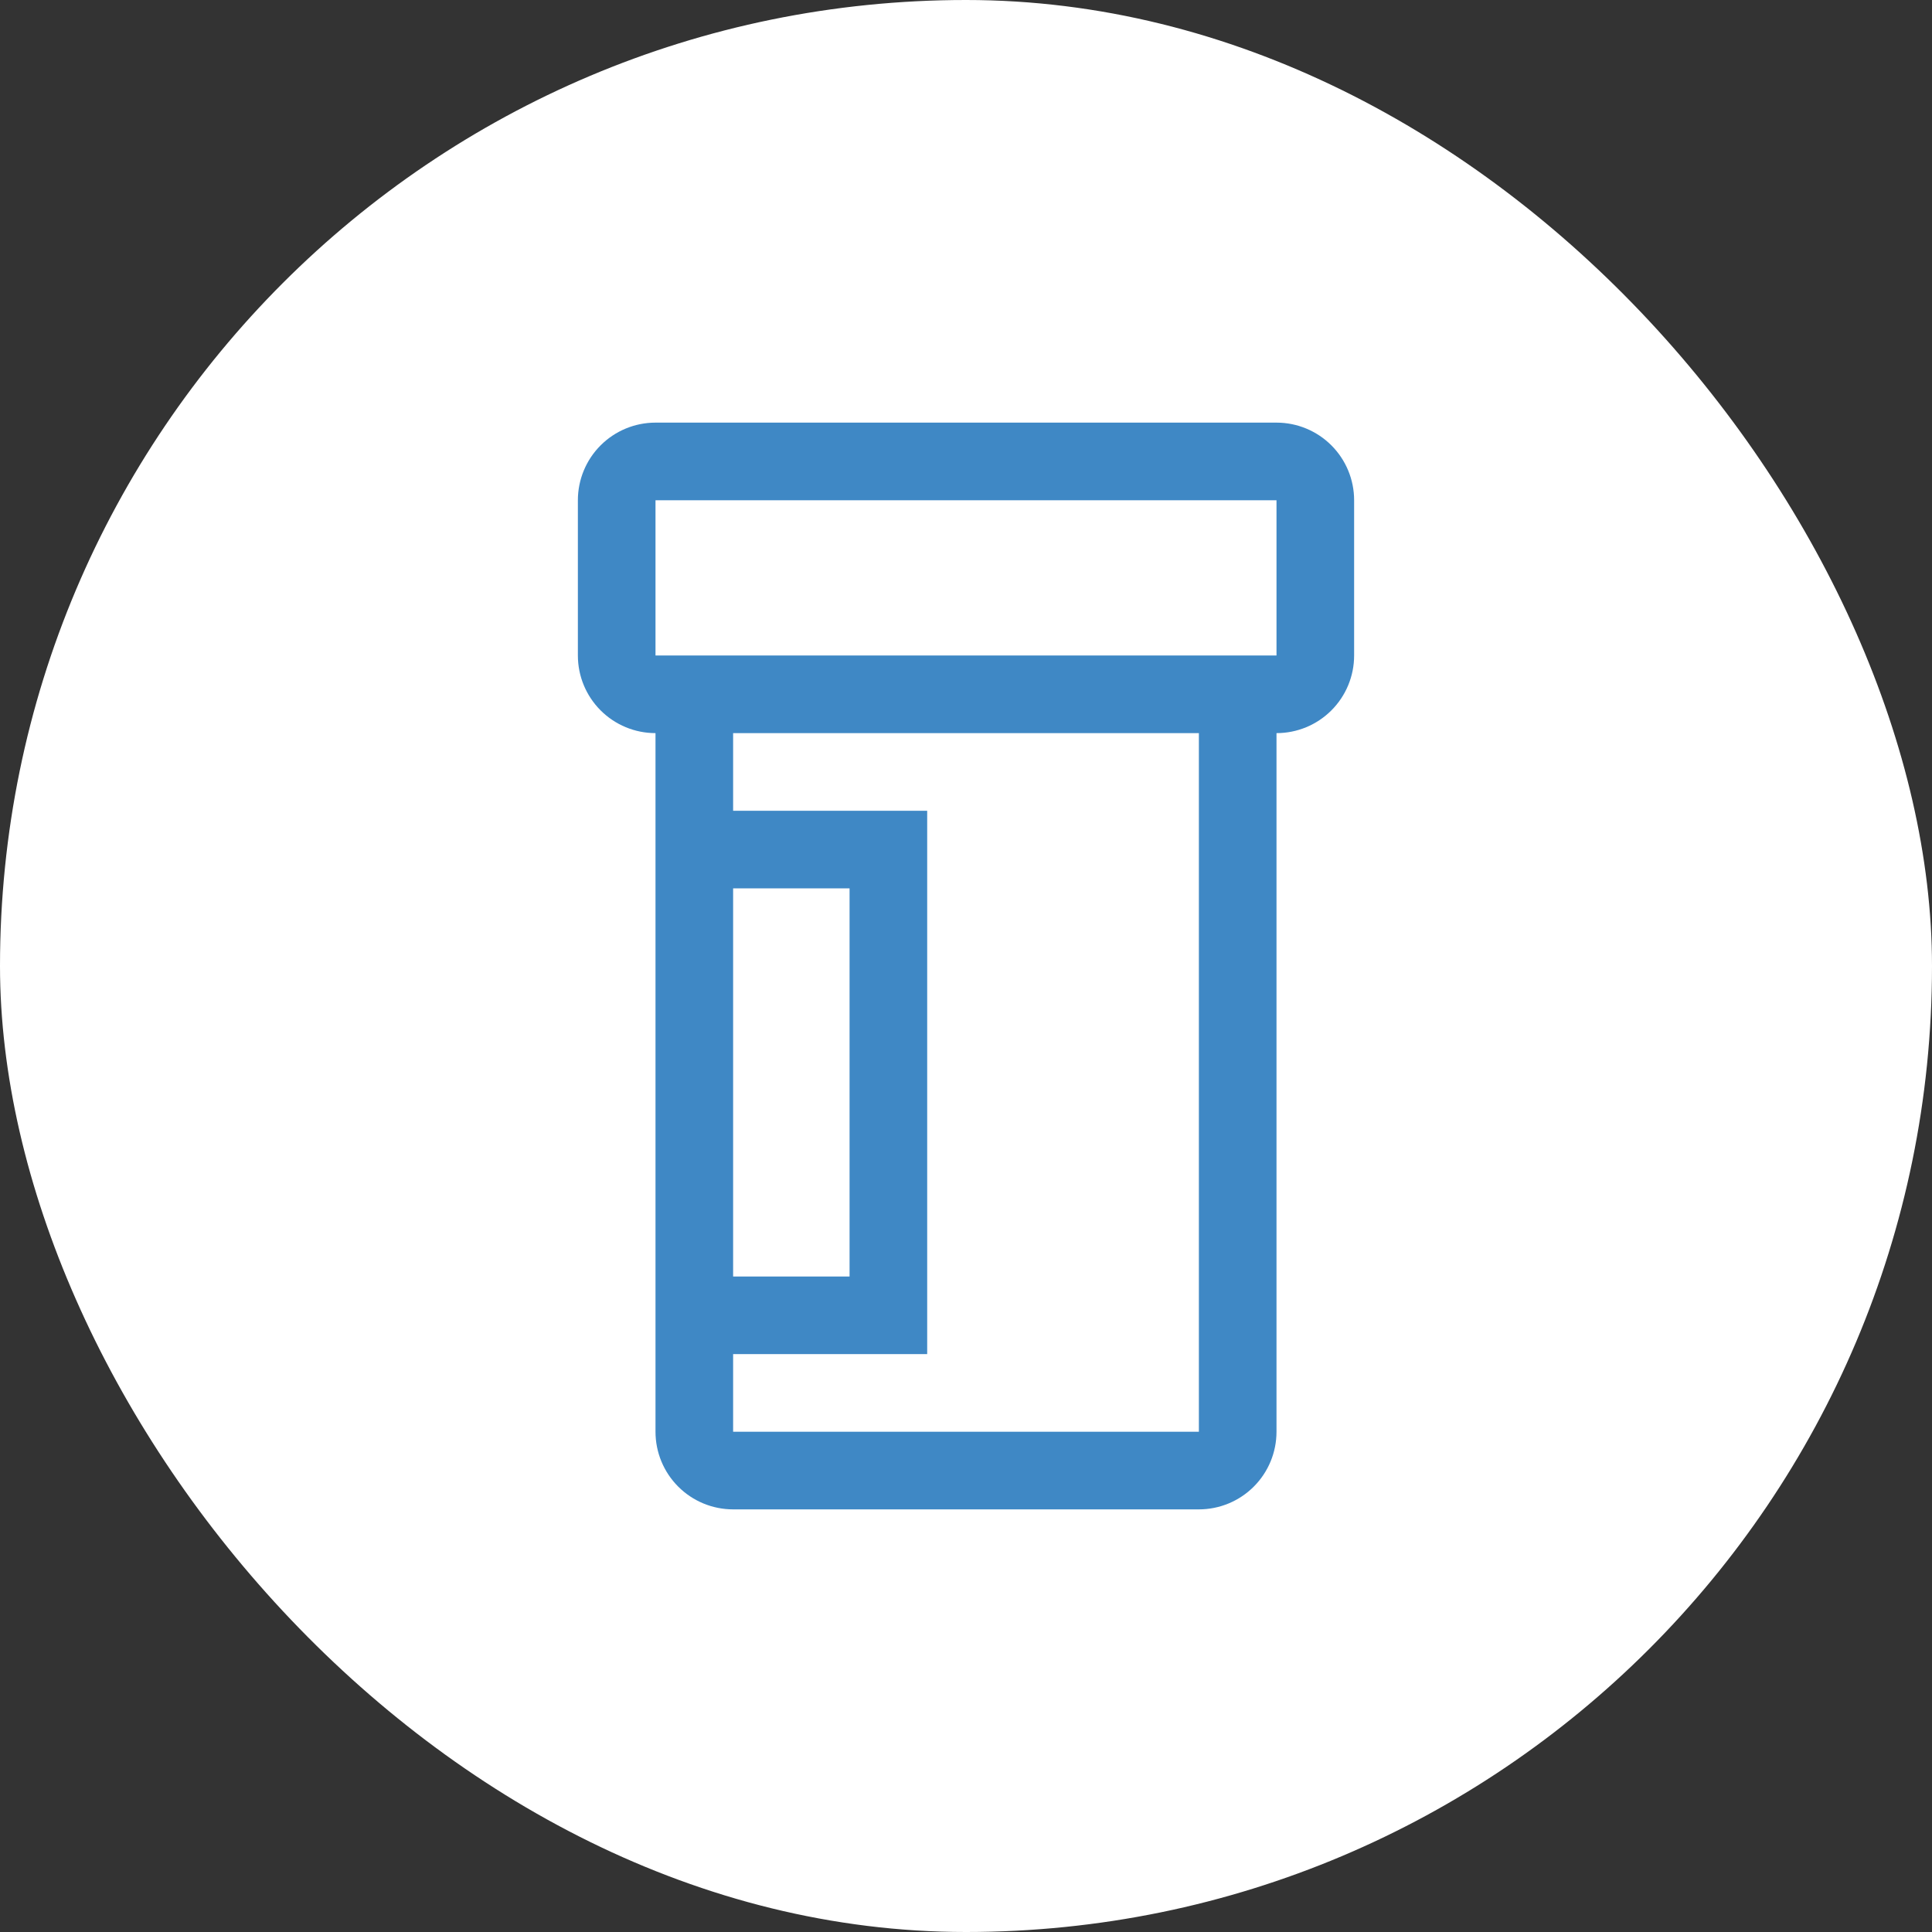<svg width="56" height="56" viewBox="0 0 56 56" fill="none" xmlns="http://www.w3.org/2000/svg">
<rect x="0" y="0" width="56" height="56" fill="#333333" stroke="none"/>
<rect width="56" height="56" rx="28" fill="white"/>
<path d="M37 12.25H19C18.403 12.25 17.831 12.487 17.409 12.909C16.987 13.331 16.75 13.903 16.75 14.5V19C16.75 19.597 16.987 20.169 17.409 20.591C17.831 21.013 18.403 21.25 19 21.25V41.5C19 42.097 19.237 42.669 19.659 43.091C20.081 43.513 20.653 43.75 21.25 43.75H34.75C35.347 43.75 35.919 43.513 36.341 43.091C36.763 42.669 37 42.097 37 41.5V21.25C37.597 21.25 38.169 21.013 38.591 20.591C39.013 20.169 39.25 19.597 39.25 19V14.5C39.25 13.903 39.013 13.331 38.591 12.909C38.169 12.487 37.597 12.25 37 12.25ZM21.25 25.75H24.625V37H21.25V25.75ZM34.75 41.5H21.25V39.25H26.875V23.5H21.25V21.25H34.75V41.5ZM19 19V14.5H37V19H19Z" fill="#3F88C5"/>
</svg>
